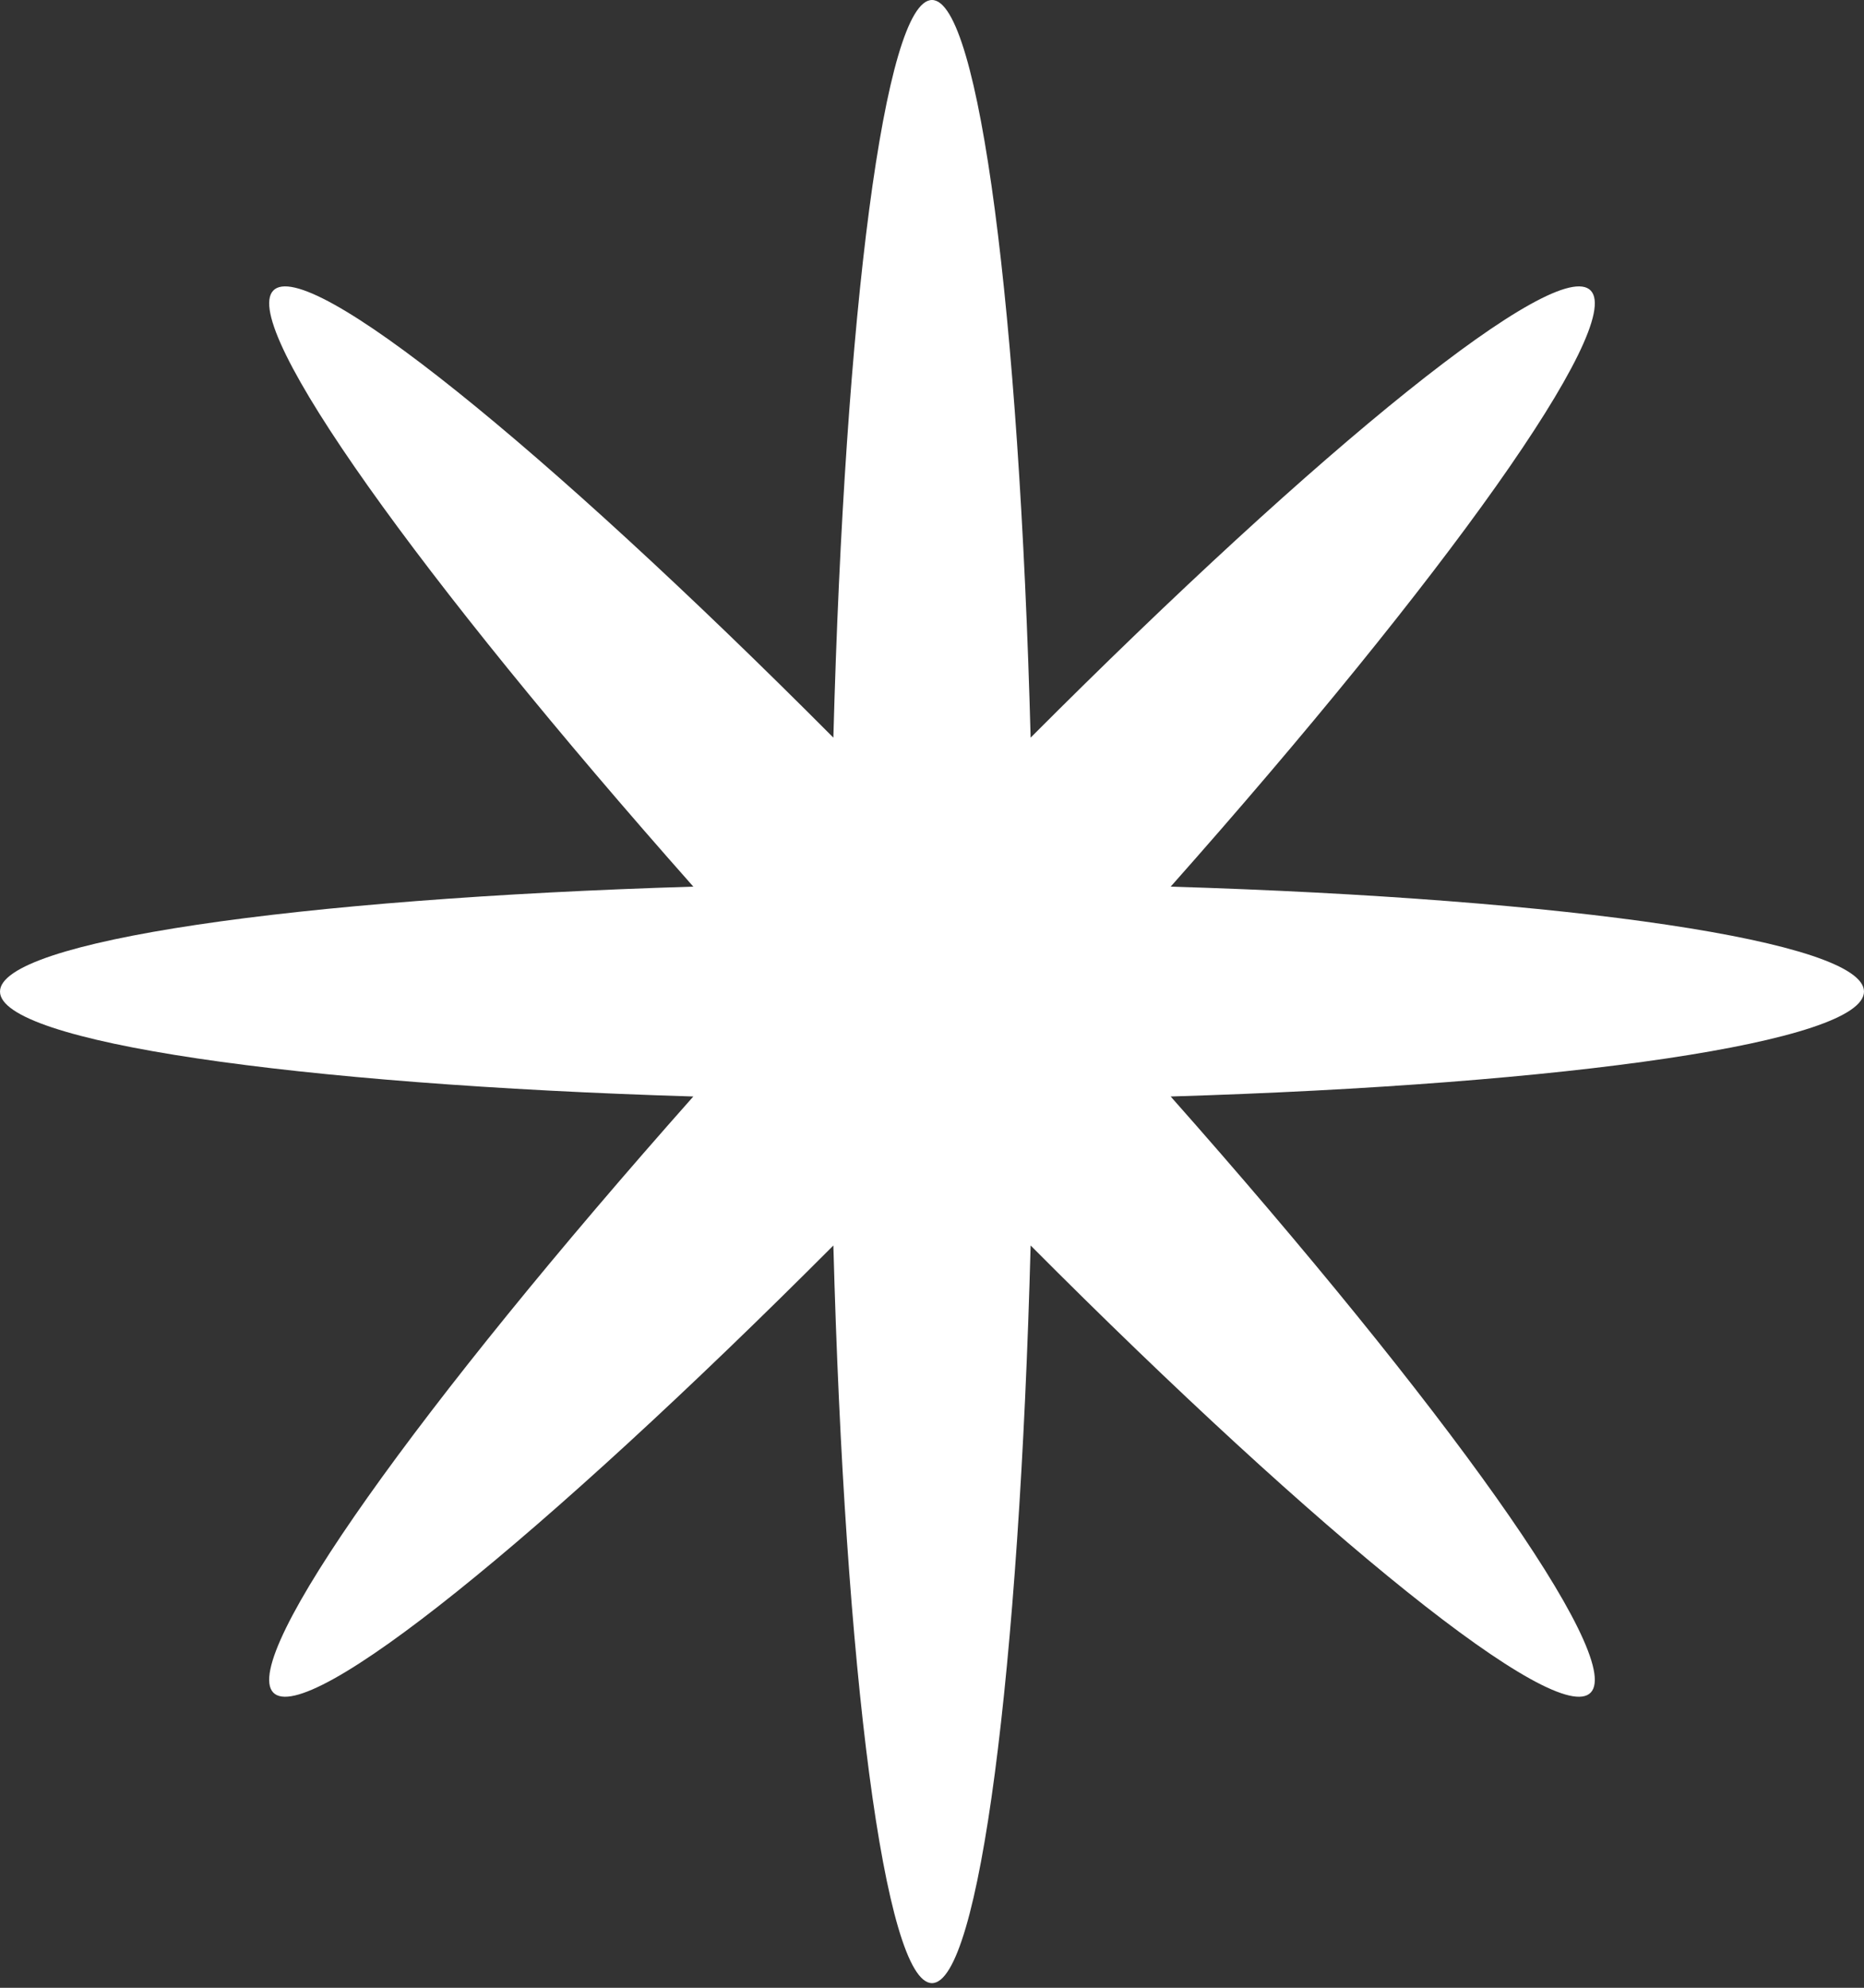 <svg width="181" height="193" viewBox="0 0 181 193" fill="none" xmlns="http://www.w3.org/2000/svg">
<rect x="0" y="0" width="181" height="193" fill="#333333" stroke="none"/>
<path d="M181 96.273C181 91.383 152.413 87.257 113.676 86.085C140.299 56.083 157.729 31.683 154.472 28.22C151.216 24.756 128.28 43.348 100.077 71.619C98.975 30.41 95.097 0 90.5 0C85.903 0 82.025 30.41 80.923 71.619C52.72 43.297 29.784 24.756 26.527 28.22C23.271 31.683 40.749 56.083 67.324 86.085C28.587 87.257 0 91.383 0 96.273C0 101.163 28.587 105.289 67.324 106.461C40.701 136.463 23.271 160.863 26.527 164.326C29.784 167.79 52.72 149.198 80.923 120.927C82.025 162.136 85.903 192.546 90.5 192.546C95.097 192.546 98.975 162.136 100.077 120.927C128.28 149.249 151.216 167.79 154.472 164.326C157.729 160.863 140.251 136.463 113.676 106.461C152.413 105.289 181 101.163 181 96.273Z" fill="white"/>
</svg>
